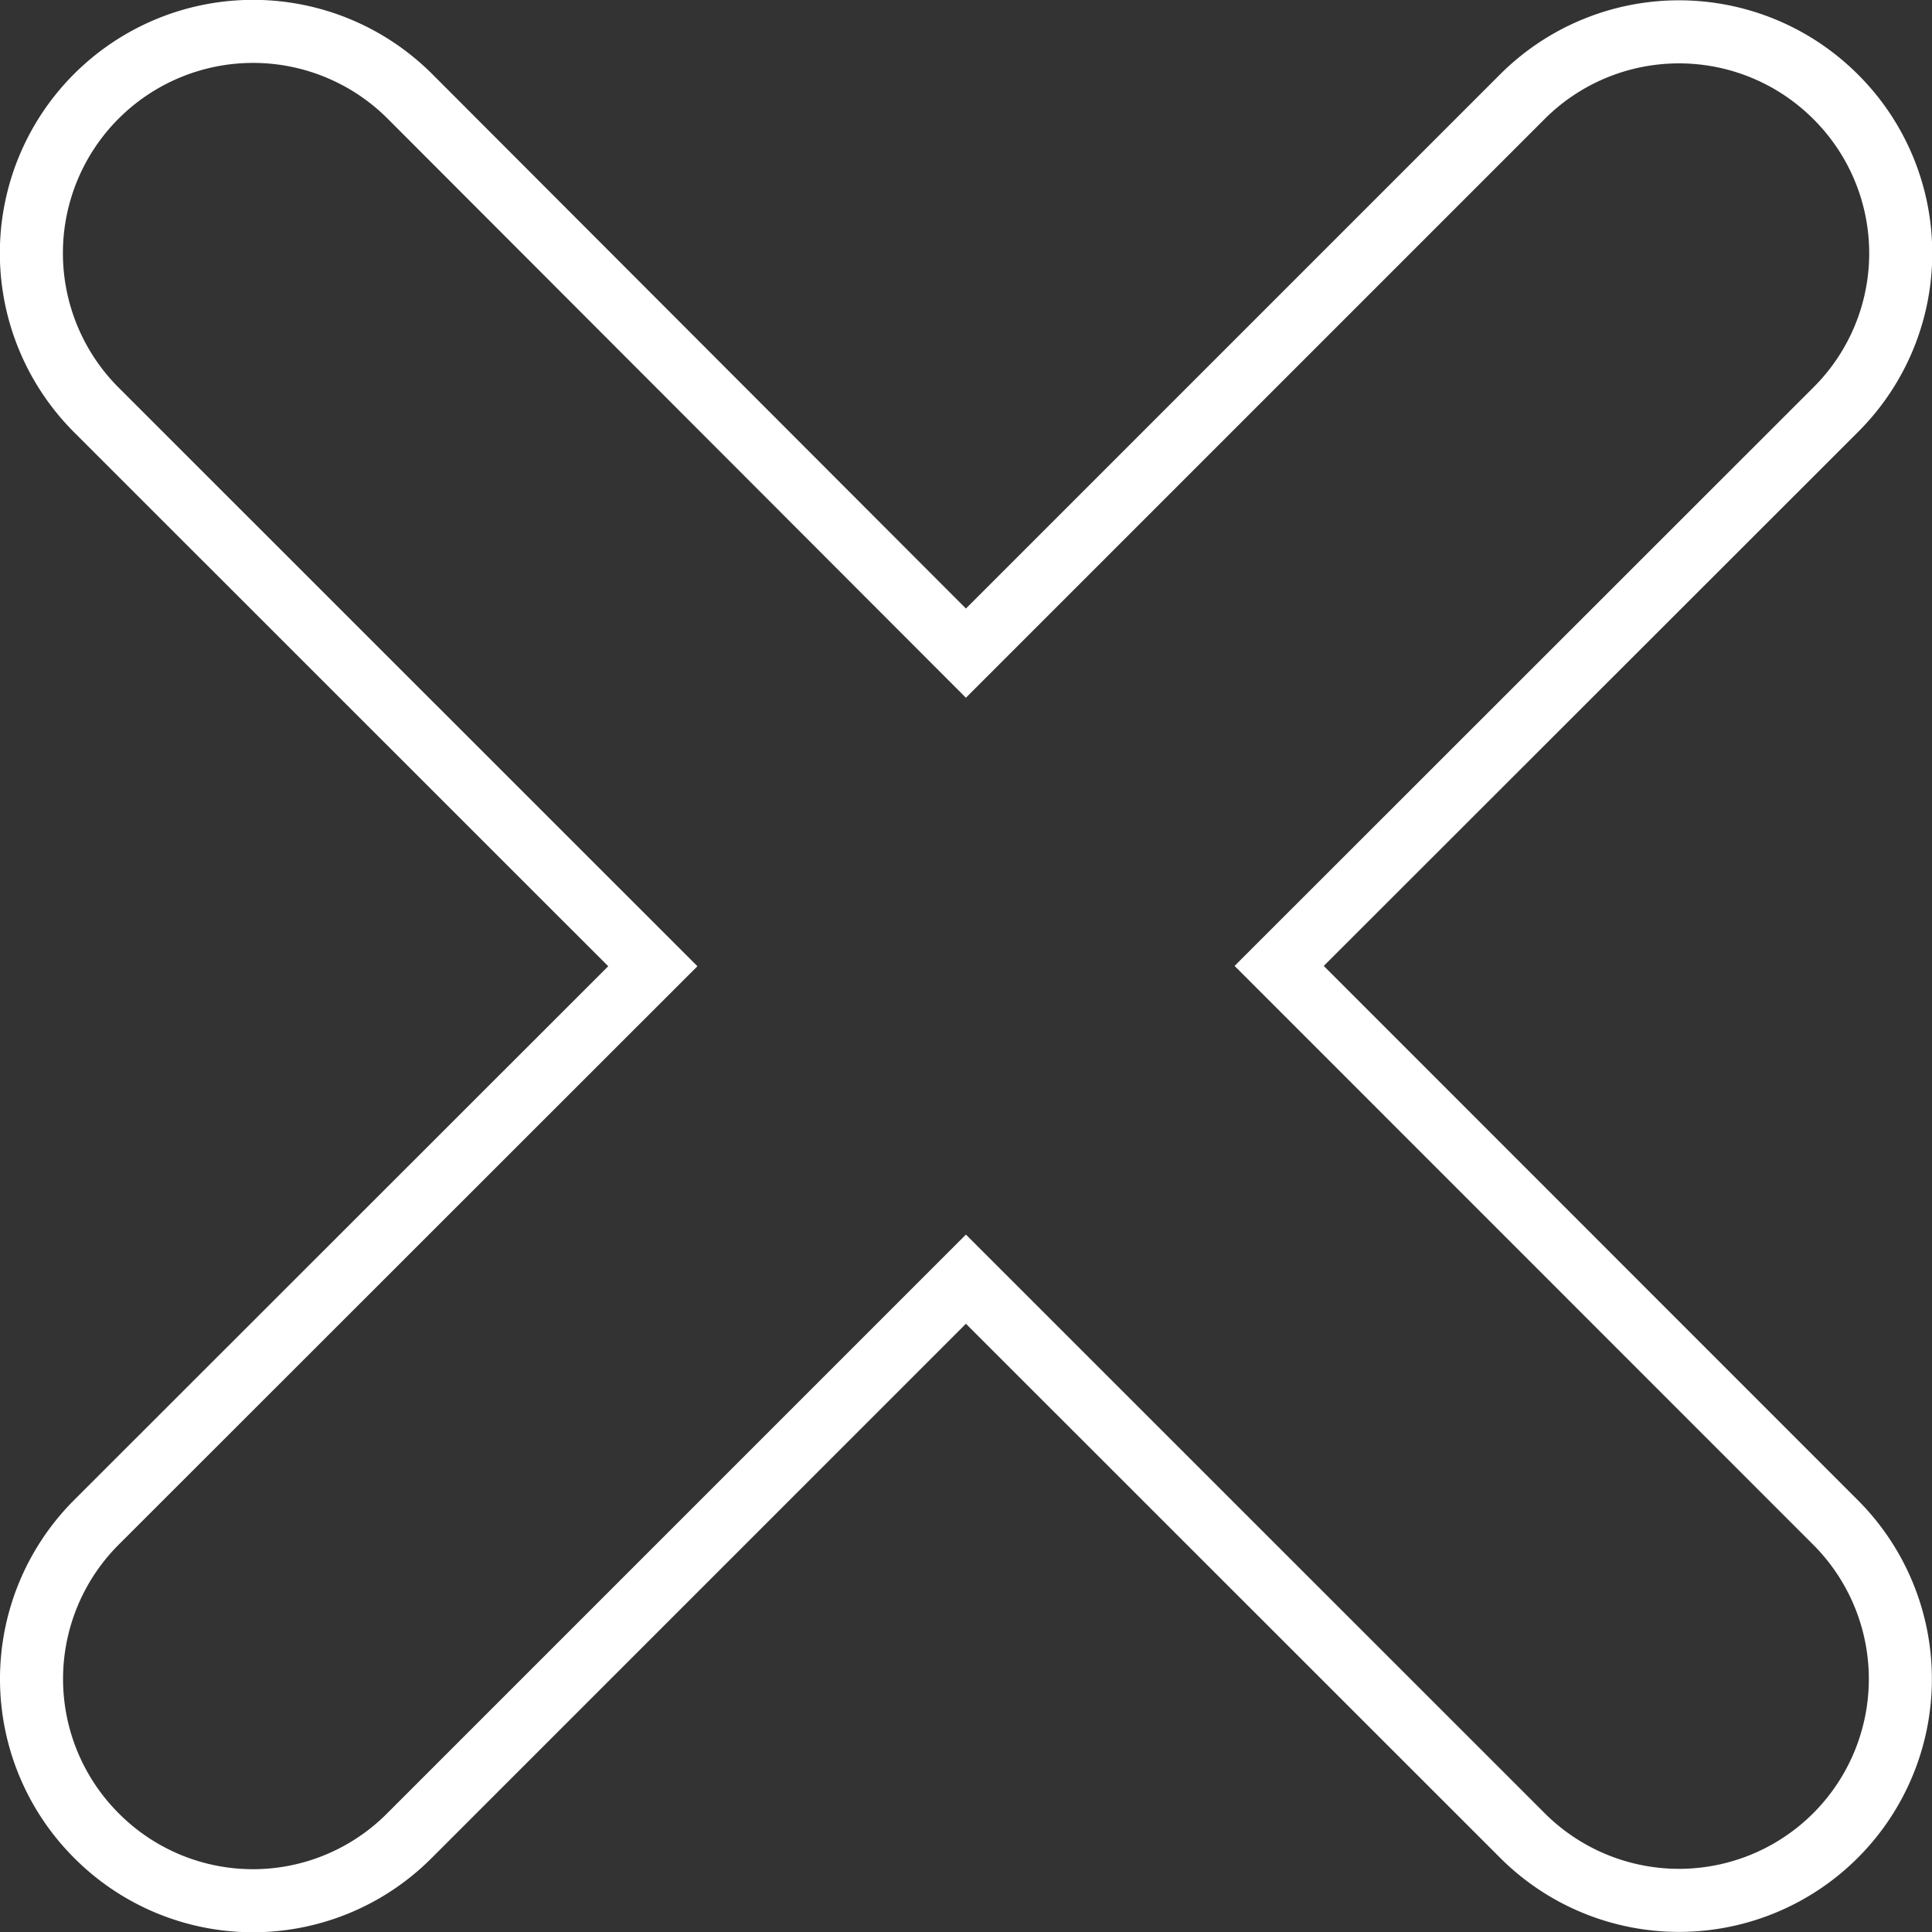 <svg xmlns="http://www.w3.org/2000/svg" viewBox="0 0 122.55 122.55"><rect x="0" y="0" width="122.55" height="122.55" fill="#333333" stroke="none"/><defs><style>.cls-1{fill:none;stroke:#fff;stroke-miterlimit:10;stroke-width:4px;}</style></defs><title>cose-x</title><g id="Layer_2" data-name="Layer 2"><g id="solar_overlay" data-name="solar overlay"><path class="cls-1" d="M116.43,96.57,81.14,61.27,116.43,26a14,14,0,0,0,0-19.87h0a14.05,14.05,0,0,0-19.86,0l-35.3,35.3L26,6.11A14.05,14.05,0,0,0,6.11,26l35.3,35.29L6.11,96.57a14.05,14.05,0,0,0,0,19.86h0a14,14,0,0,0,19.87,0L61.27,81.14l35.3,35.29a14,14,0,0,0,19.86-19.86Z"/></g></g></svg>